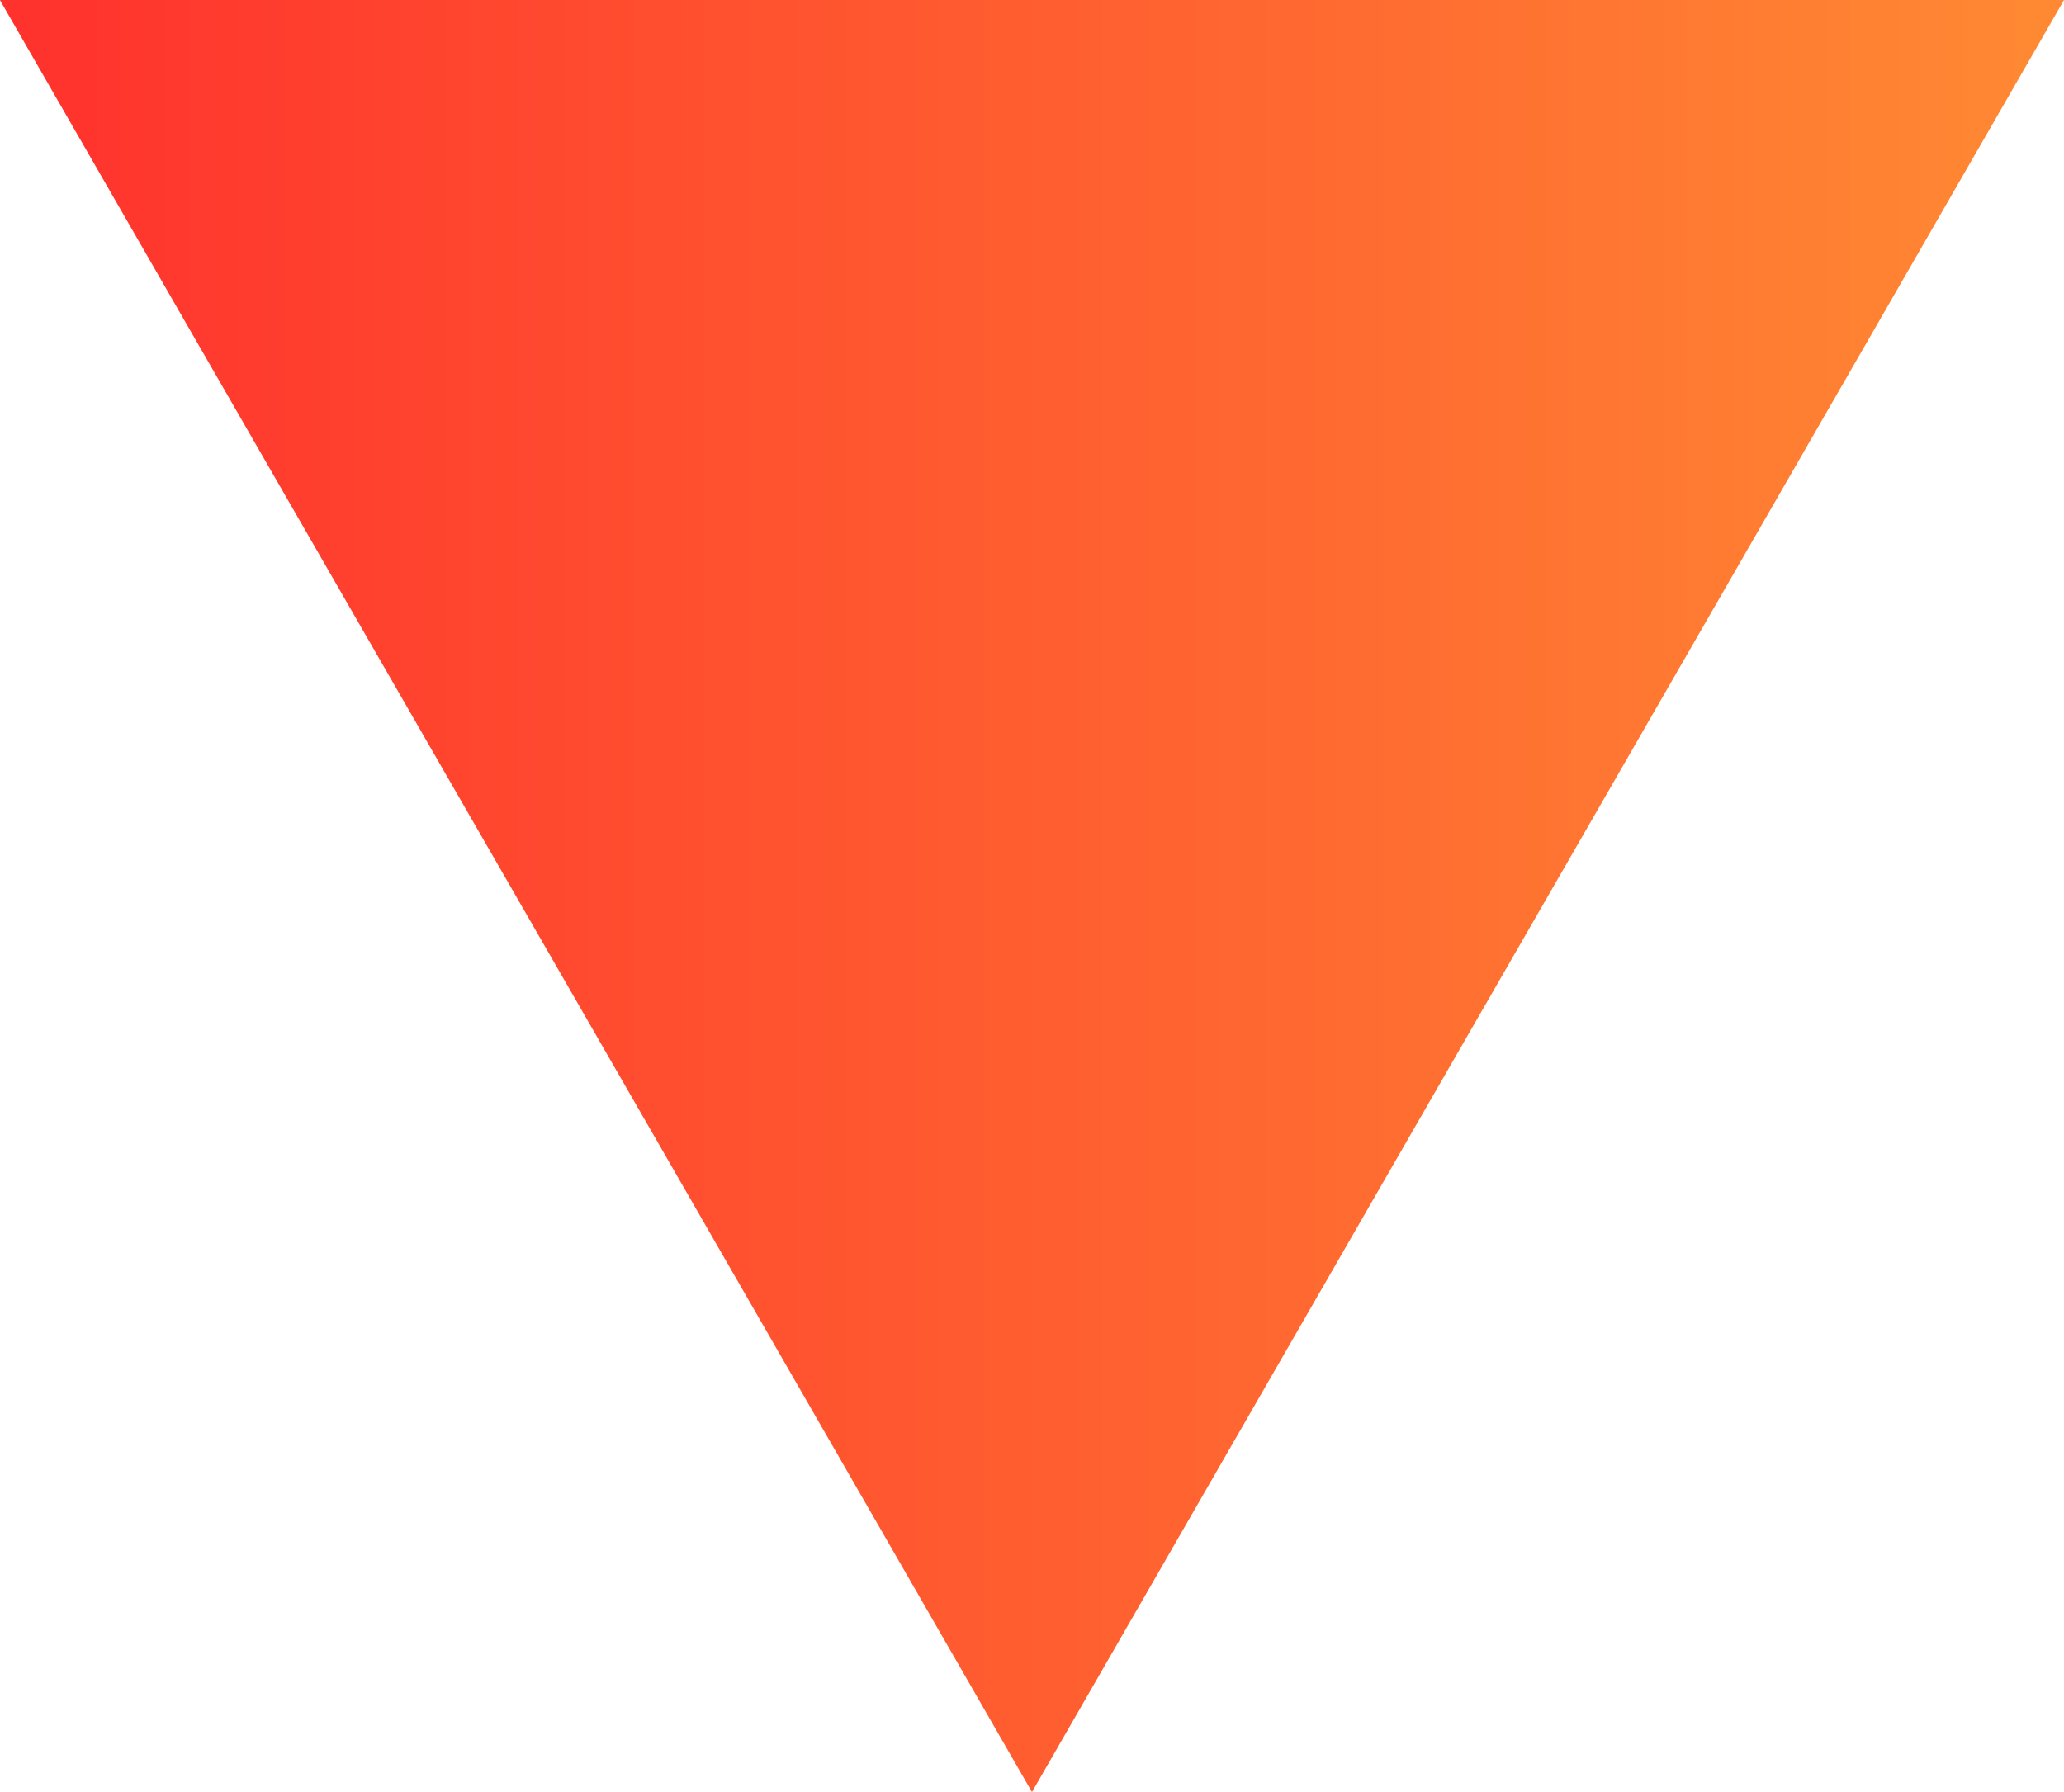 <svg id="Component_183_1" data-name="Component 183 – 1" xmlns="http://www.w3.org/2000/svg" xmlns:xlink="http://www.w3.org/1999/xlink" width="24.199" height="21.015" viewBox="0 0 24.199 21.015">
  <defs>
    <linearGradient id="linear-gradient" x1="1" y1="1" x2="0" y2="1" gradientUnits="objectBoundingBox">
      <stop offset="0" stop-color="#ff312d"/>
      <stop offset="1" stop-color="#ff8a33"/>
    </linearGradient>
  </defs>
  <path id="Polygon_7" data-name="Polygon 7" d="M12.1,0,24.2,21.015H0Z" transform="translate(24.199 21.015) rotate(180)" fill="url(#linear-gradient)"/>
</svg>
